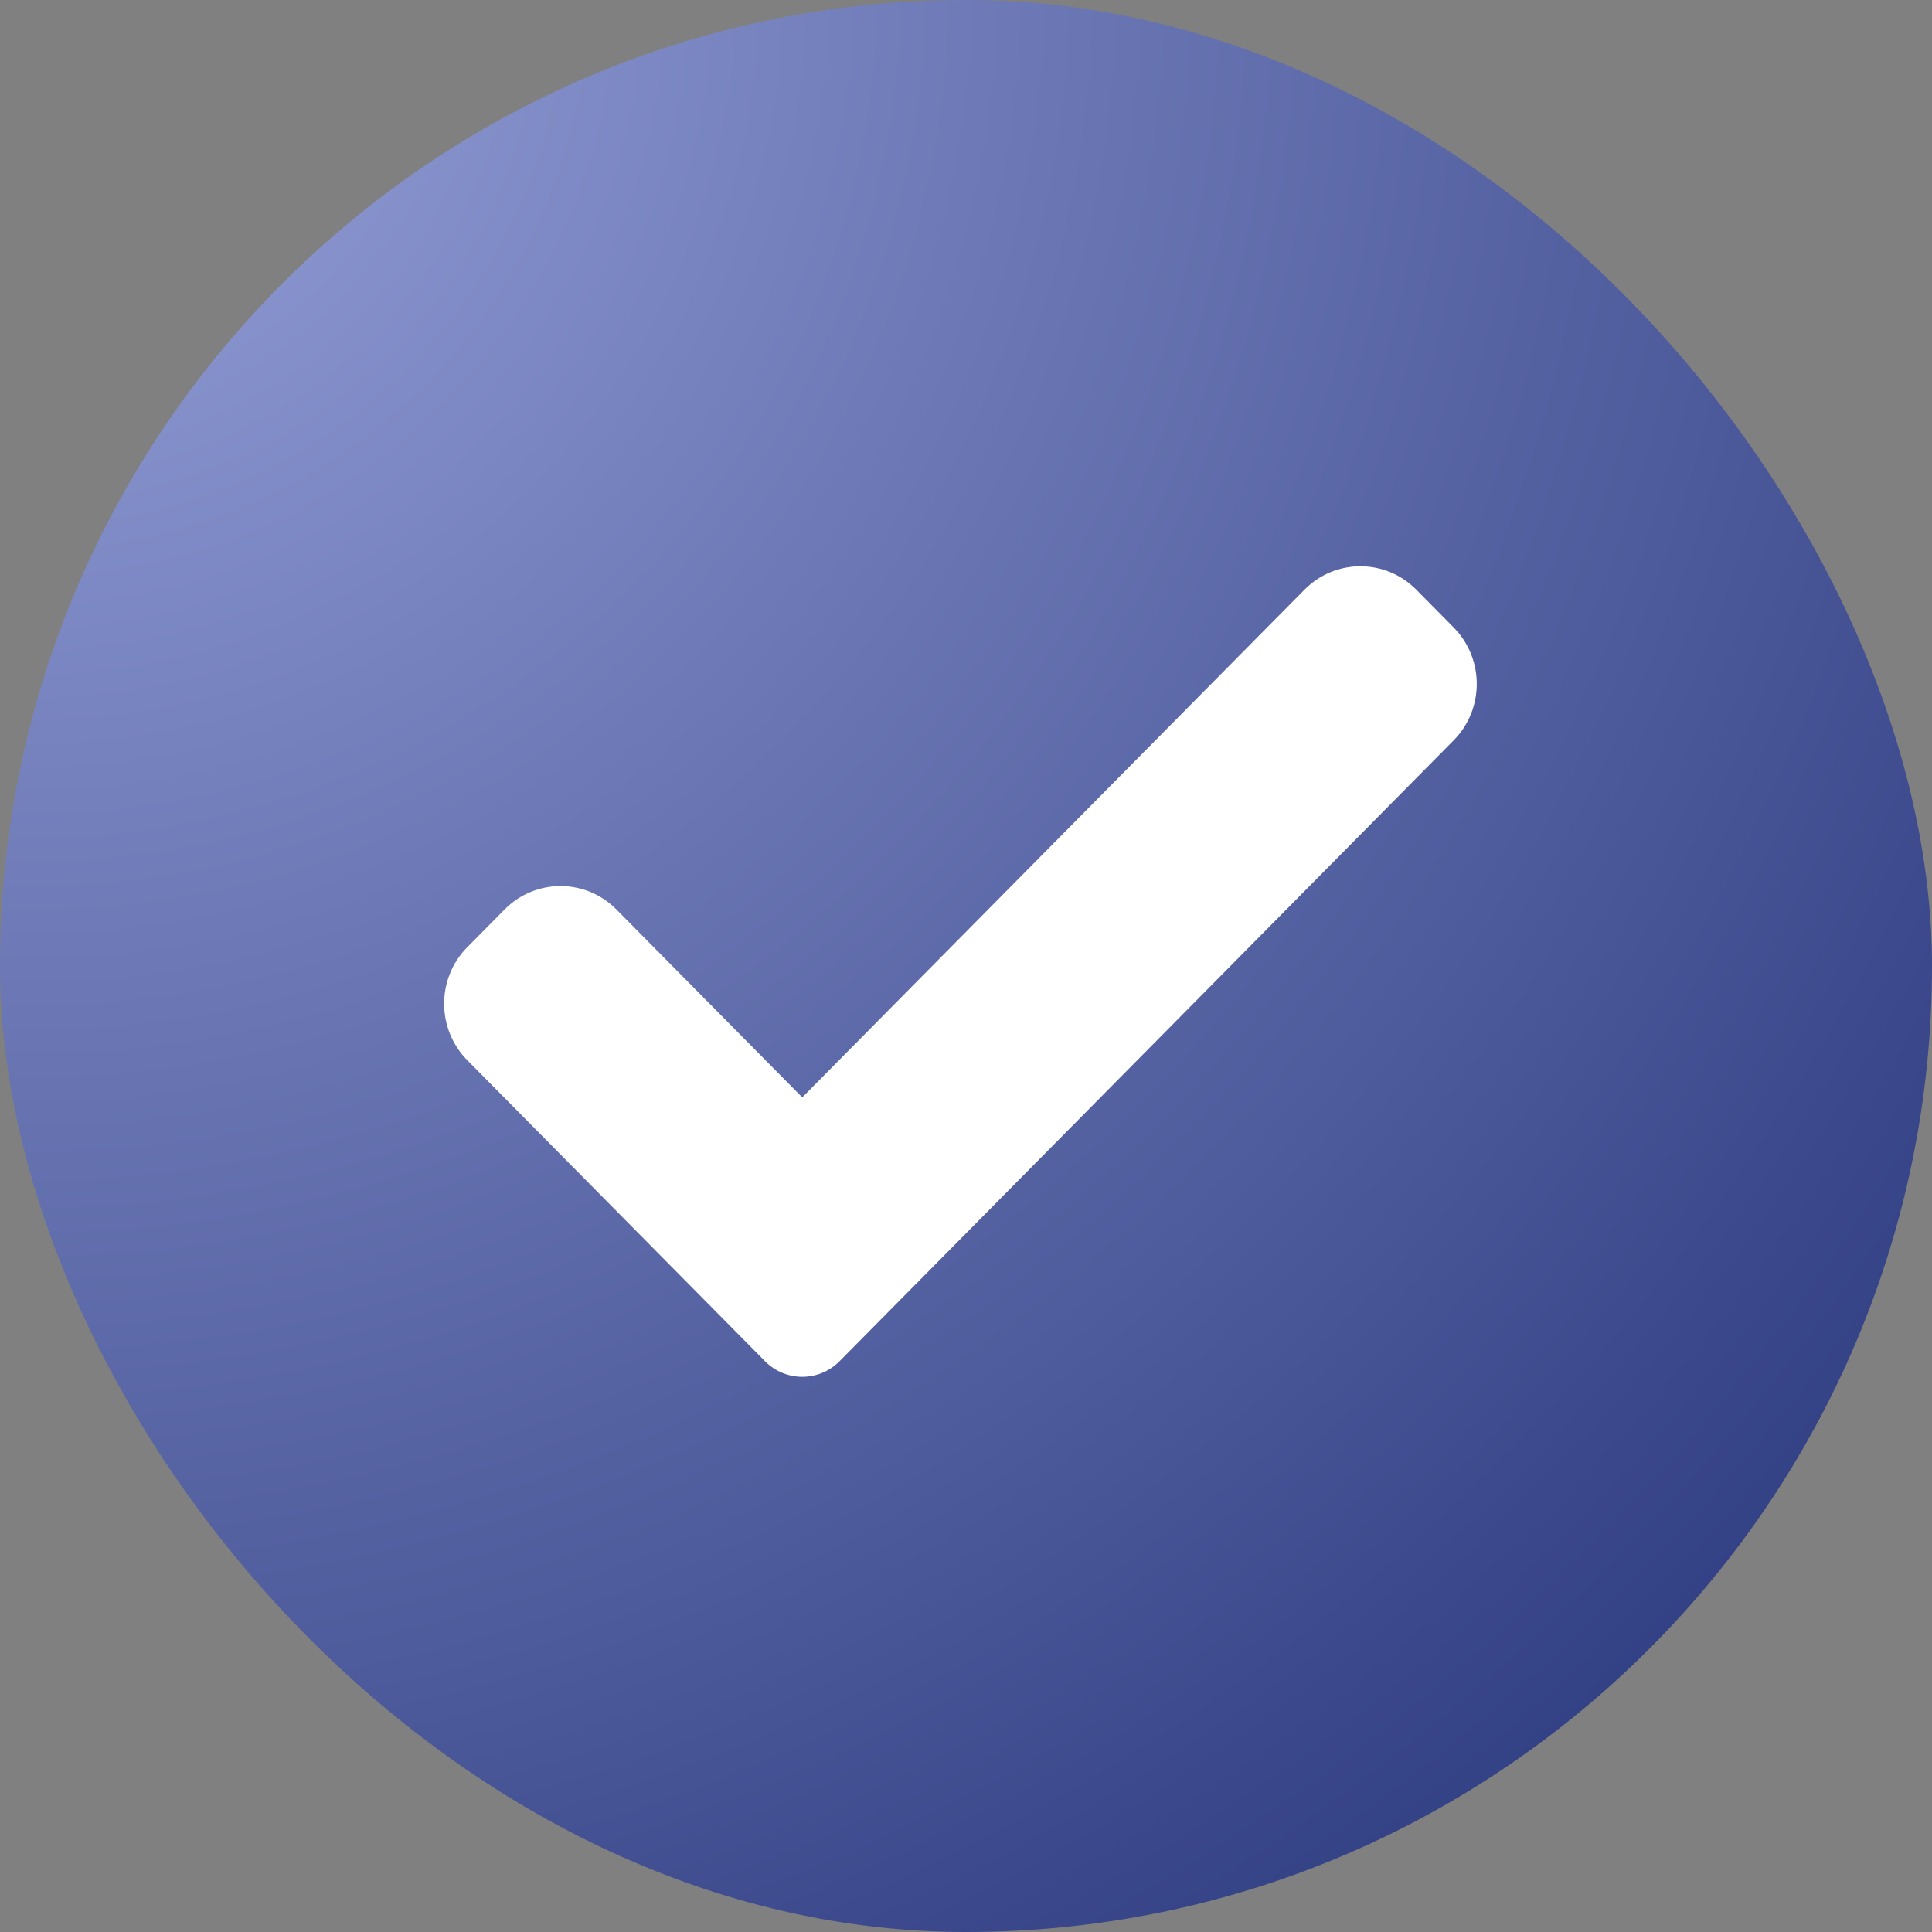 <?xml version="1.0" encoding="UTF-8"?> <svg xmlns="http://www.w3.org/2000/svg" width="174" height="174" viewBox="0 0 174 174" fill="none"><rect x="0" y="0" width="174" height="174" fill="#808080" stroke="none"/> <rect width="174" height="174" rx="87" fill="url(#paint0_radial)"></rect> <path d="M75.612 122.594C74.724 123.496 73.513 124 72.254 124C70.996 124 69.785 123.496 68.897 122.594L42.087 95.487C39.304 92.674 39.304 88.113 42.087 85.306L45.444 81.911C48.227 79.099 52.734 79.099 55.516 81.911L72.254 98.833L117.484 53.109C120.267 50.297 124.778 50.297 127.556 53.109L130.913 56.504C133.696 59.317 133.696 63.877 130.913 66.685L75.612 122.594Z" fill="white"></path> <defs> <radialGradient id="paint0_radial" cx="0" cy="0" r="1" gradientUnits="userSpaceOnUse" gradientTransform="rotate(45.815) scale(223.822 225.535)"> <stop stop-color="#97A2DA"></stop> <stop offset="1" stop-color="#2D3B80"></stop> </radialGradient> </defs> </svg> 